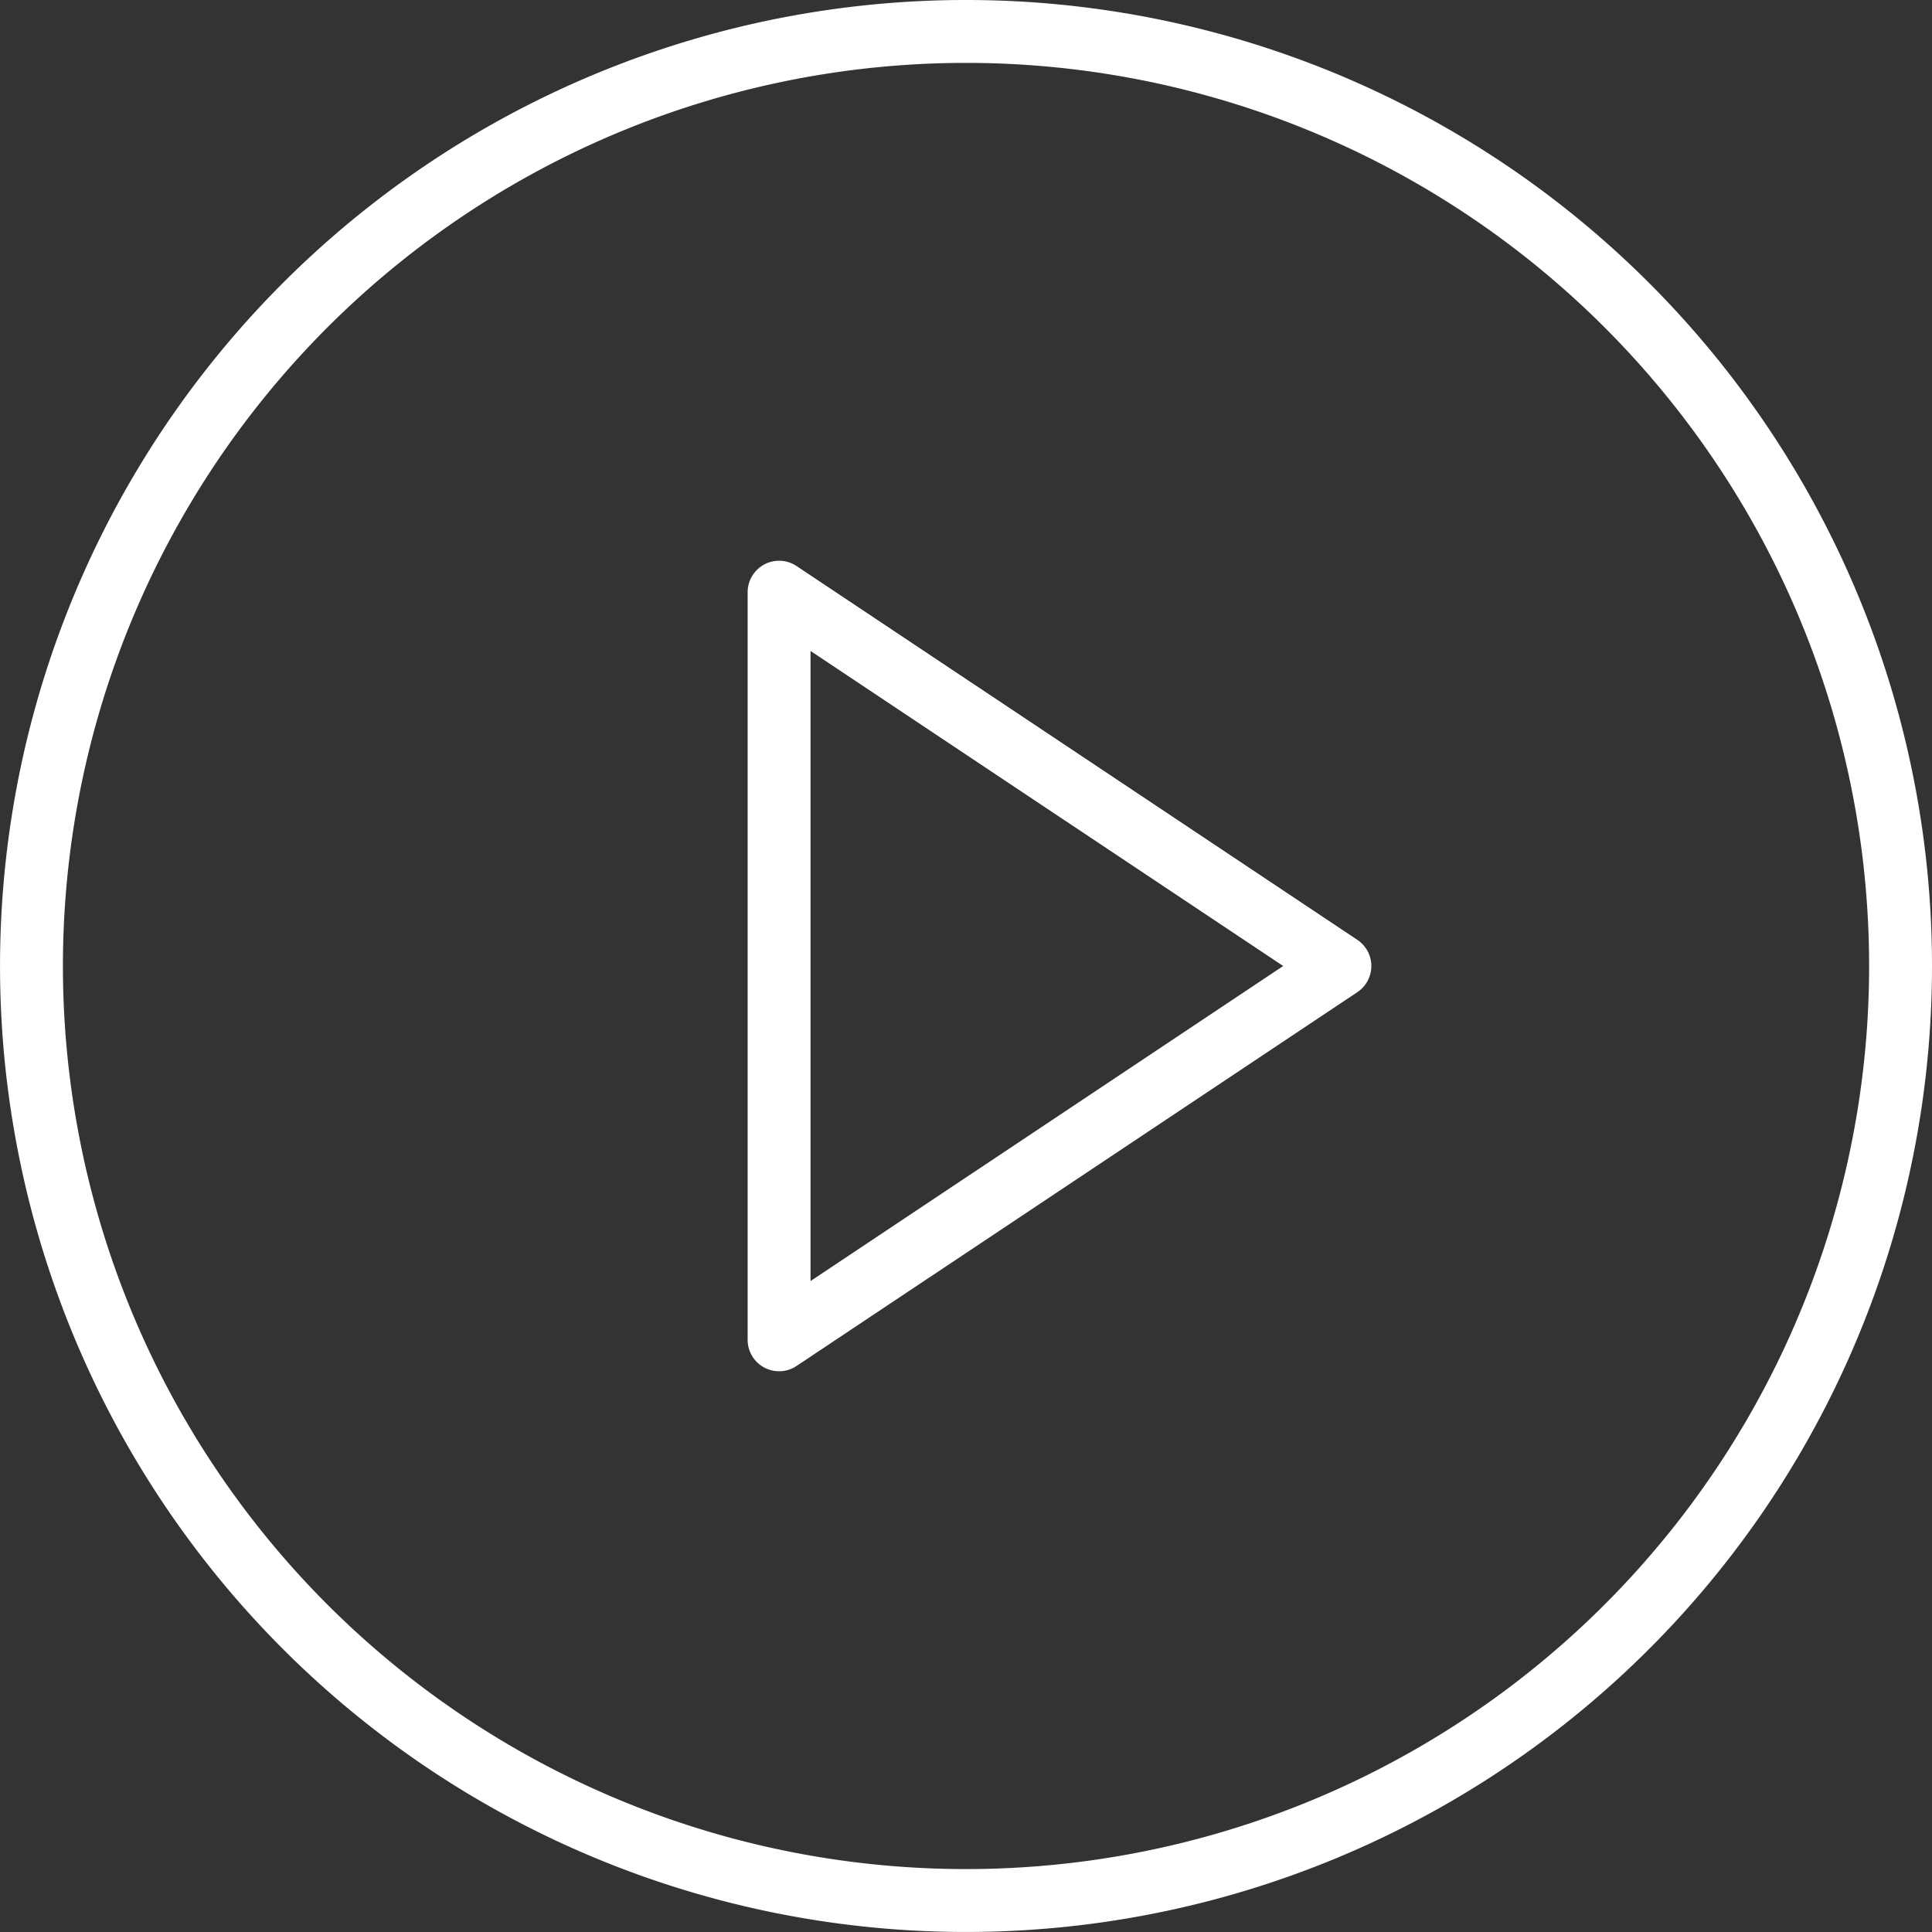<svg xmlns="http://www.w3.org/2000/svg" width="73.723" height="73.723" viewBox="0 0 73.723 73.723"><rect x="0" y="0" width="73.723" height="73.723" fill="#333333" stroke="none"/><g transform="translate(-1.8 -1.8)"><path d="M74.323,38.661A35.661,35.661,0,1,1,38.661,3,35.661,35.661,0,0,1,74.323,38.661Z" transform="translate(0 0)" fill="none" stroke="#fff" stroke-linecap="round" stroke-linejoin="round" stroke-width="2.4"/><path d="M15,12,36.4,26.265,15,40.529Z" transform="translate(16.529 12.397)" fill="none" stroke="#fff" stroke-linecap="round" stroke-linejoin="round" stroke-width="2.4"/></g></svg>